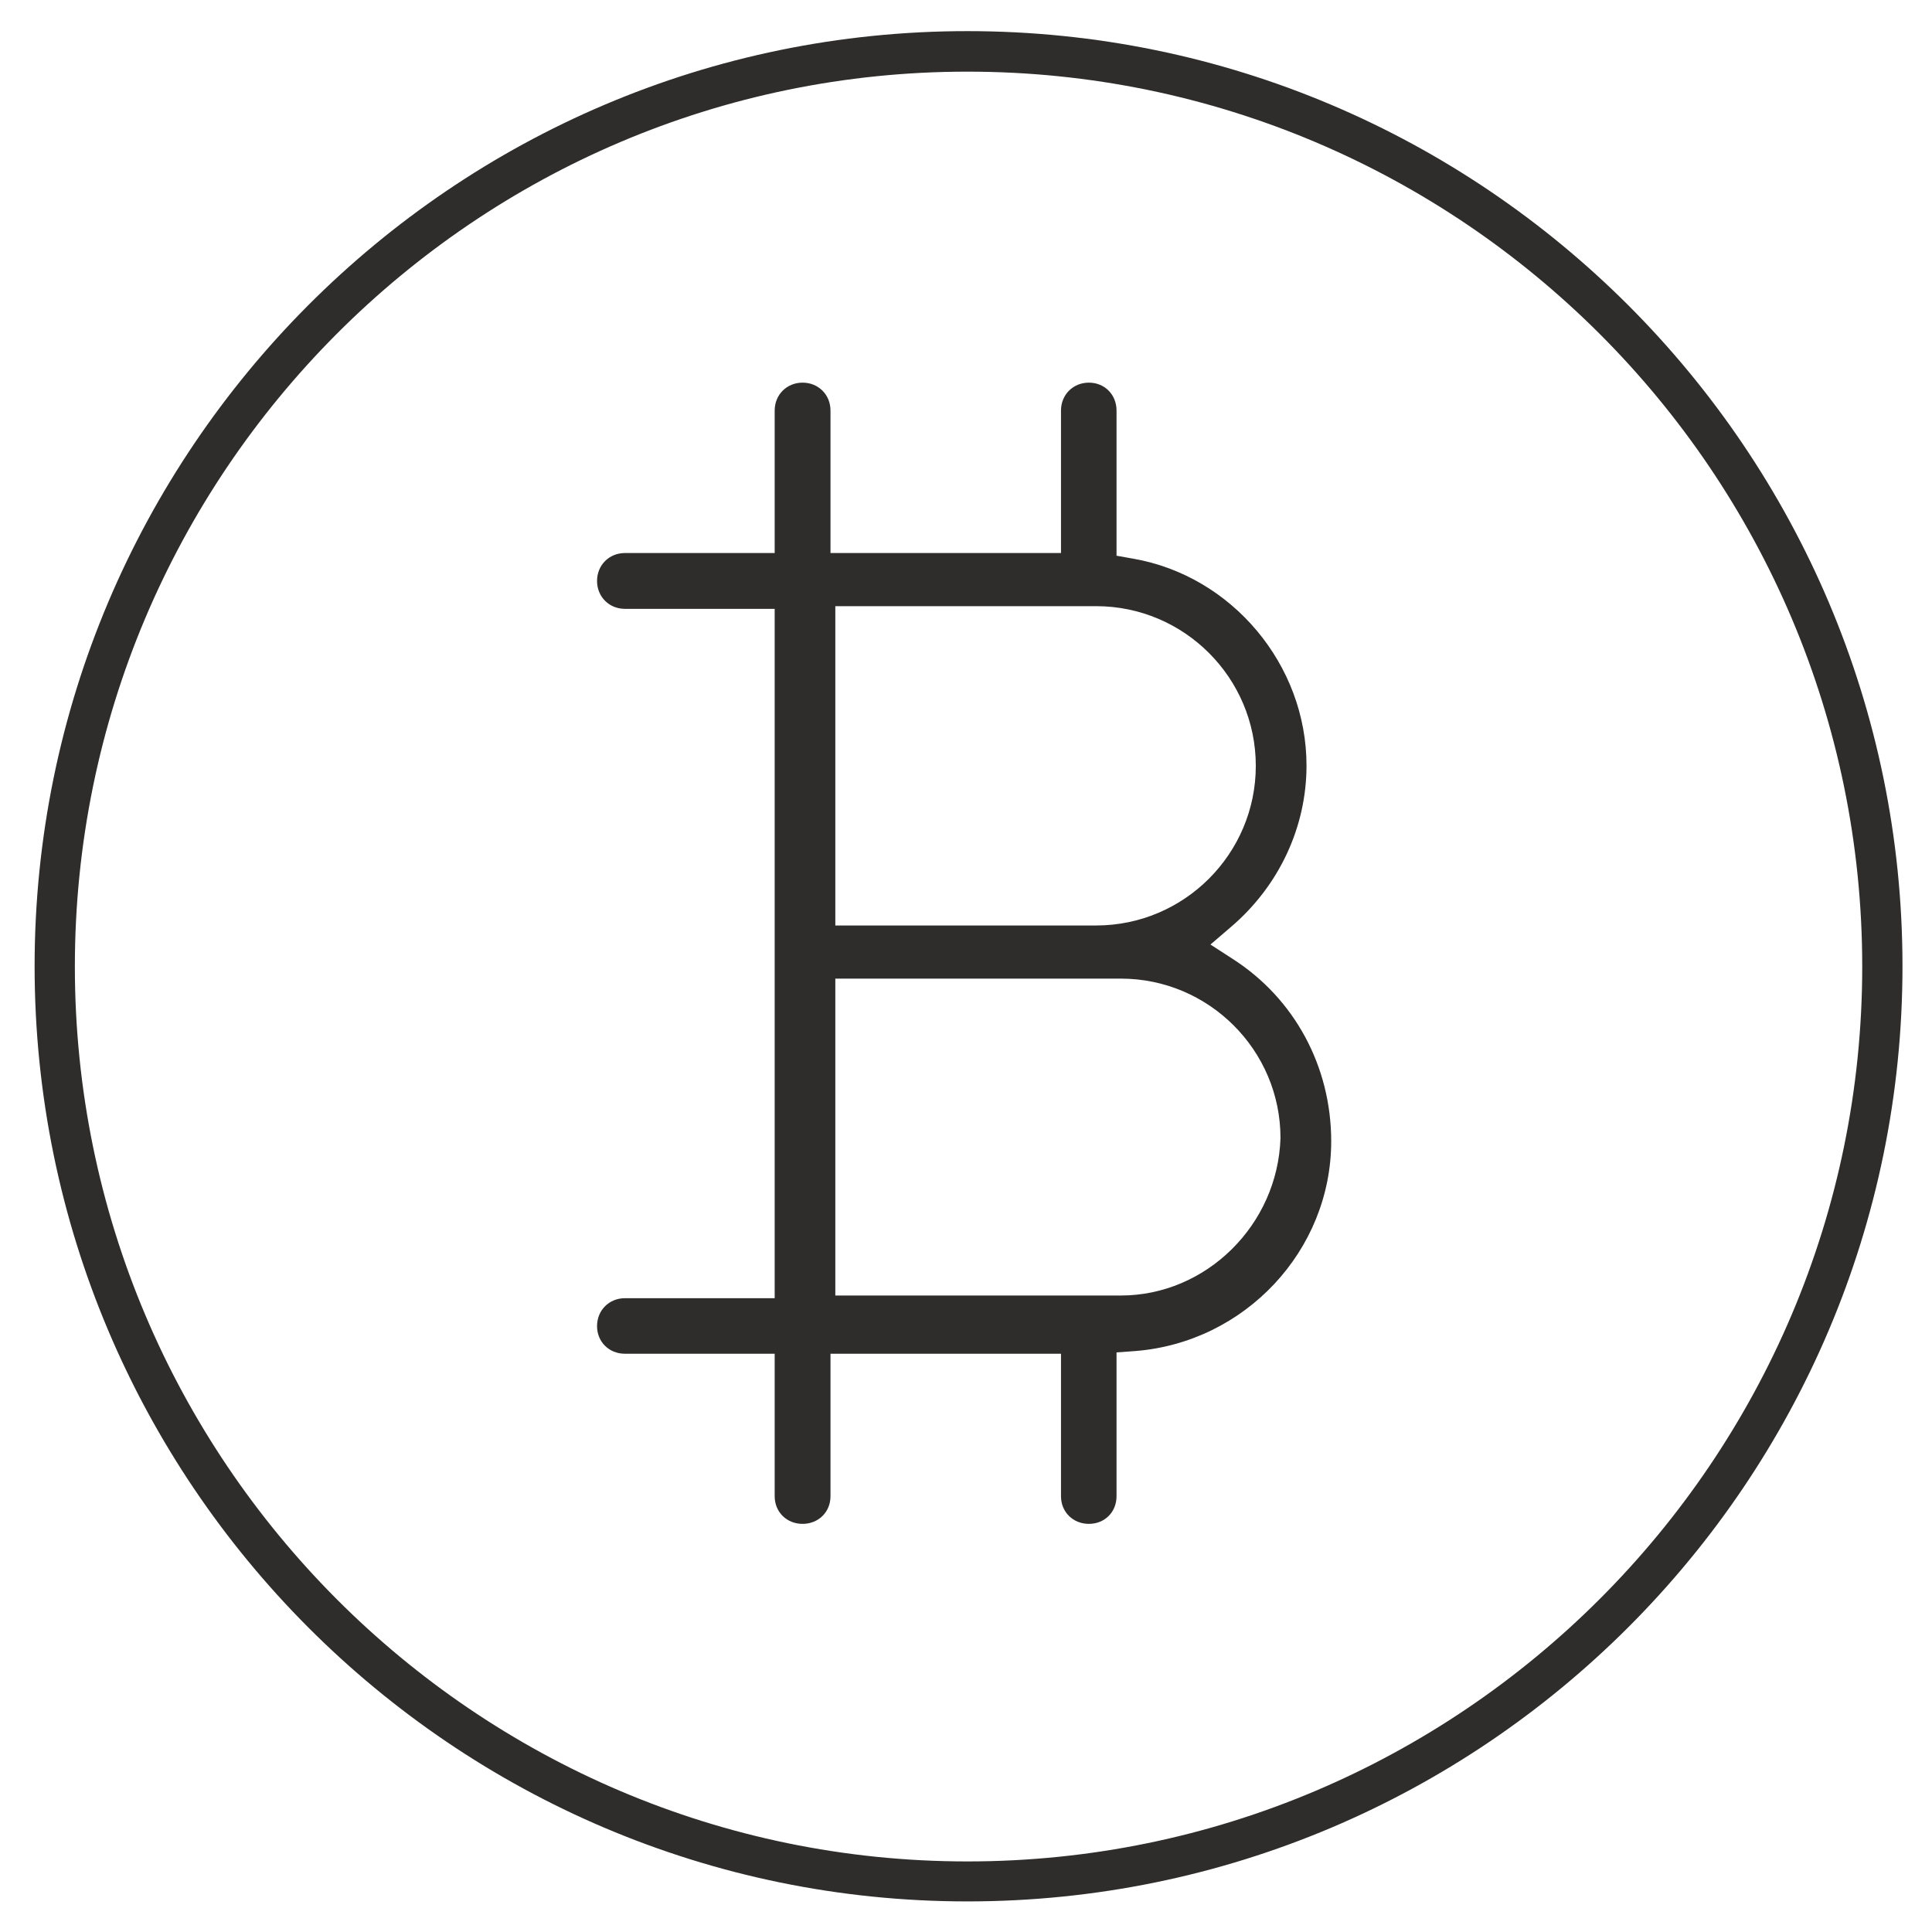 <?xml version="1.0" encoding="utf-8"?>
<!-- Generator: Adobe Illustrator 28.1.0, SVG Export Plug-In . SVG Version: 6.00 Build 0)  -->
<svg version="1.1" id="Layer_8" xmlns="http://www.w3.org/2000/svg" xmlns:xlink="http://www.w3.org/1999/xlink" x="0px" y="0px"
	 viewBox="0 0 72 72" style="enable-background:new 0 0 72 72;" xml:space="preserve">
<style type="text/css">
	.st0{fill:#2E2D2C;}
</style>
<g>
	<path class="st0" d="M36.05,1.16c-19.17,0-34.76,15.64-34.76,34.85c0,19.22,15.59,34.85,34.76,34.85
		c19.22,0,34.85-15.63,34.85-34.85C70.9,16.79,55.27,1.16,36.05,1.16z M36.05,69.37c-18.34,0-33.26-14.96-33.26-33.35
		c0-18.39,14.92-33.35,33.26-33.35c18.39,0,33.35,14.96,33.35,33.35C69.4,54.4,54.44,69.37,36.05,69.37z"/>
	<path class="st0" d="M45.96,35.75l-0.85-0.55l0.77-0.66c1.79-1.53,2.81-3.72,2.81-6.01c0-3.76-2.78-7.07-6.46-7.71l-0.62-0.11V15.3
		c0-0.59-0.44-1.04-1.03-1.04s-1.04,0.45-1.04,1.04v5.31h-8.59V15.3c0-0.59-0.45-1.04-1.04-1.04s-1.04,0.45-1.04,1.04v5.31h-5.58
		c-0.59,0-1.04,0.45-1.04,1.04c0,0.59,0.45,1.04,1.04,1.04h5.58v25.69h-5.58c-0.59,0-1.04,0.45-1.04,1.04
		c0,0.59,0.45,1.03,1.04,1.03h5.58v5.31c0,0.59,0.45,1.03,1.04,1.03s1.04-0.44,1.04-1.03v-5.31h8.59v5.31
		c0,0.59,0.45,1.03,1.04,1.03s1.03-0.44,1.03-1.03v-5.36l0.69-0.05c4.1-0.32,7.31-3.75,7.31-7.82
		C49.61,39.74,48.24,37.22,45.96,35.75z M31.13,22.59h9.72c3.28,0,5.95,2.67,5.95,5.95c0,3.28-2.67,5.95-5.95,5.95h-9.72V22.59z
		 M41.77,48.28H31.13V36.47h10.64c3.28,0,5.95,2.67,5.95,5.94C47.62,45.65,44.95,48.28,41.77,48.28z"/>
</g>
</svg>
